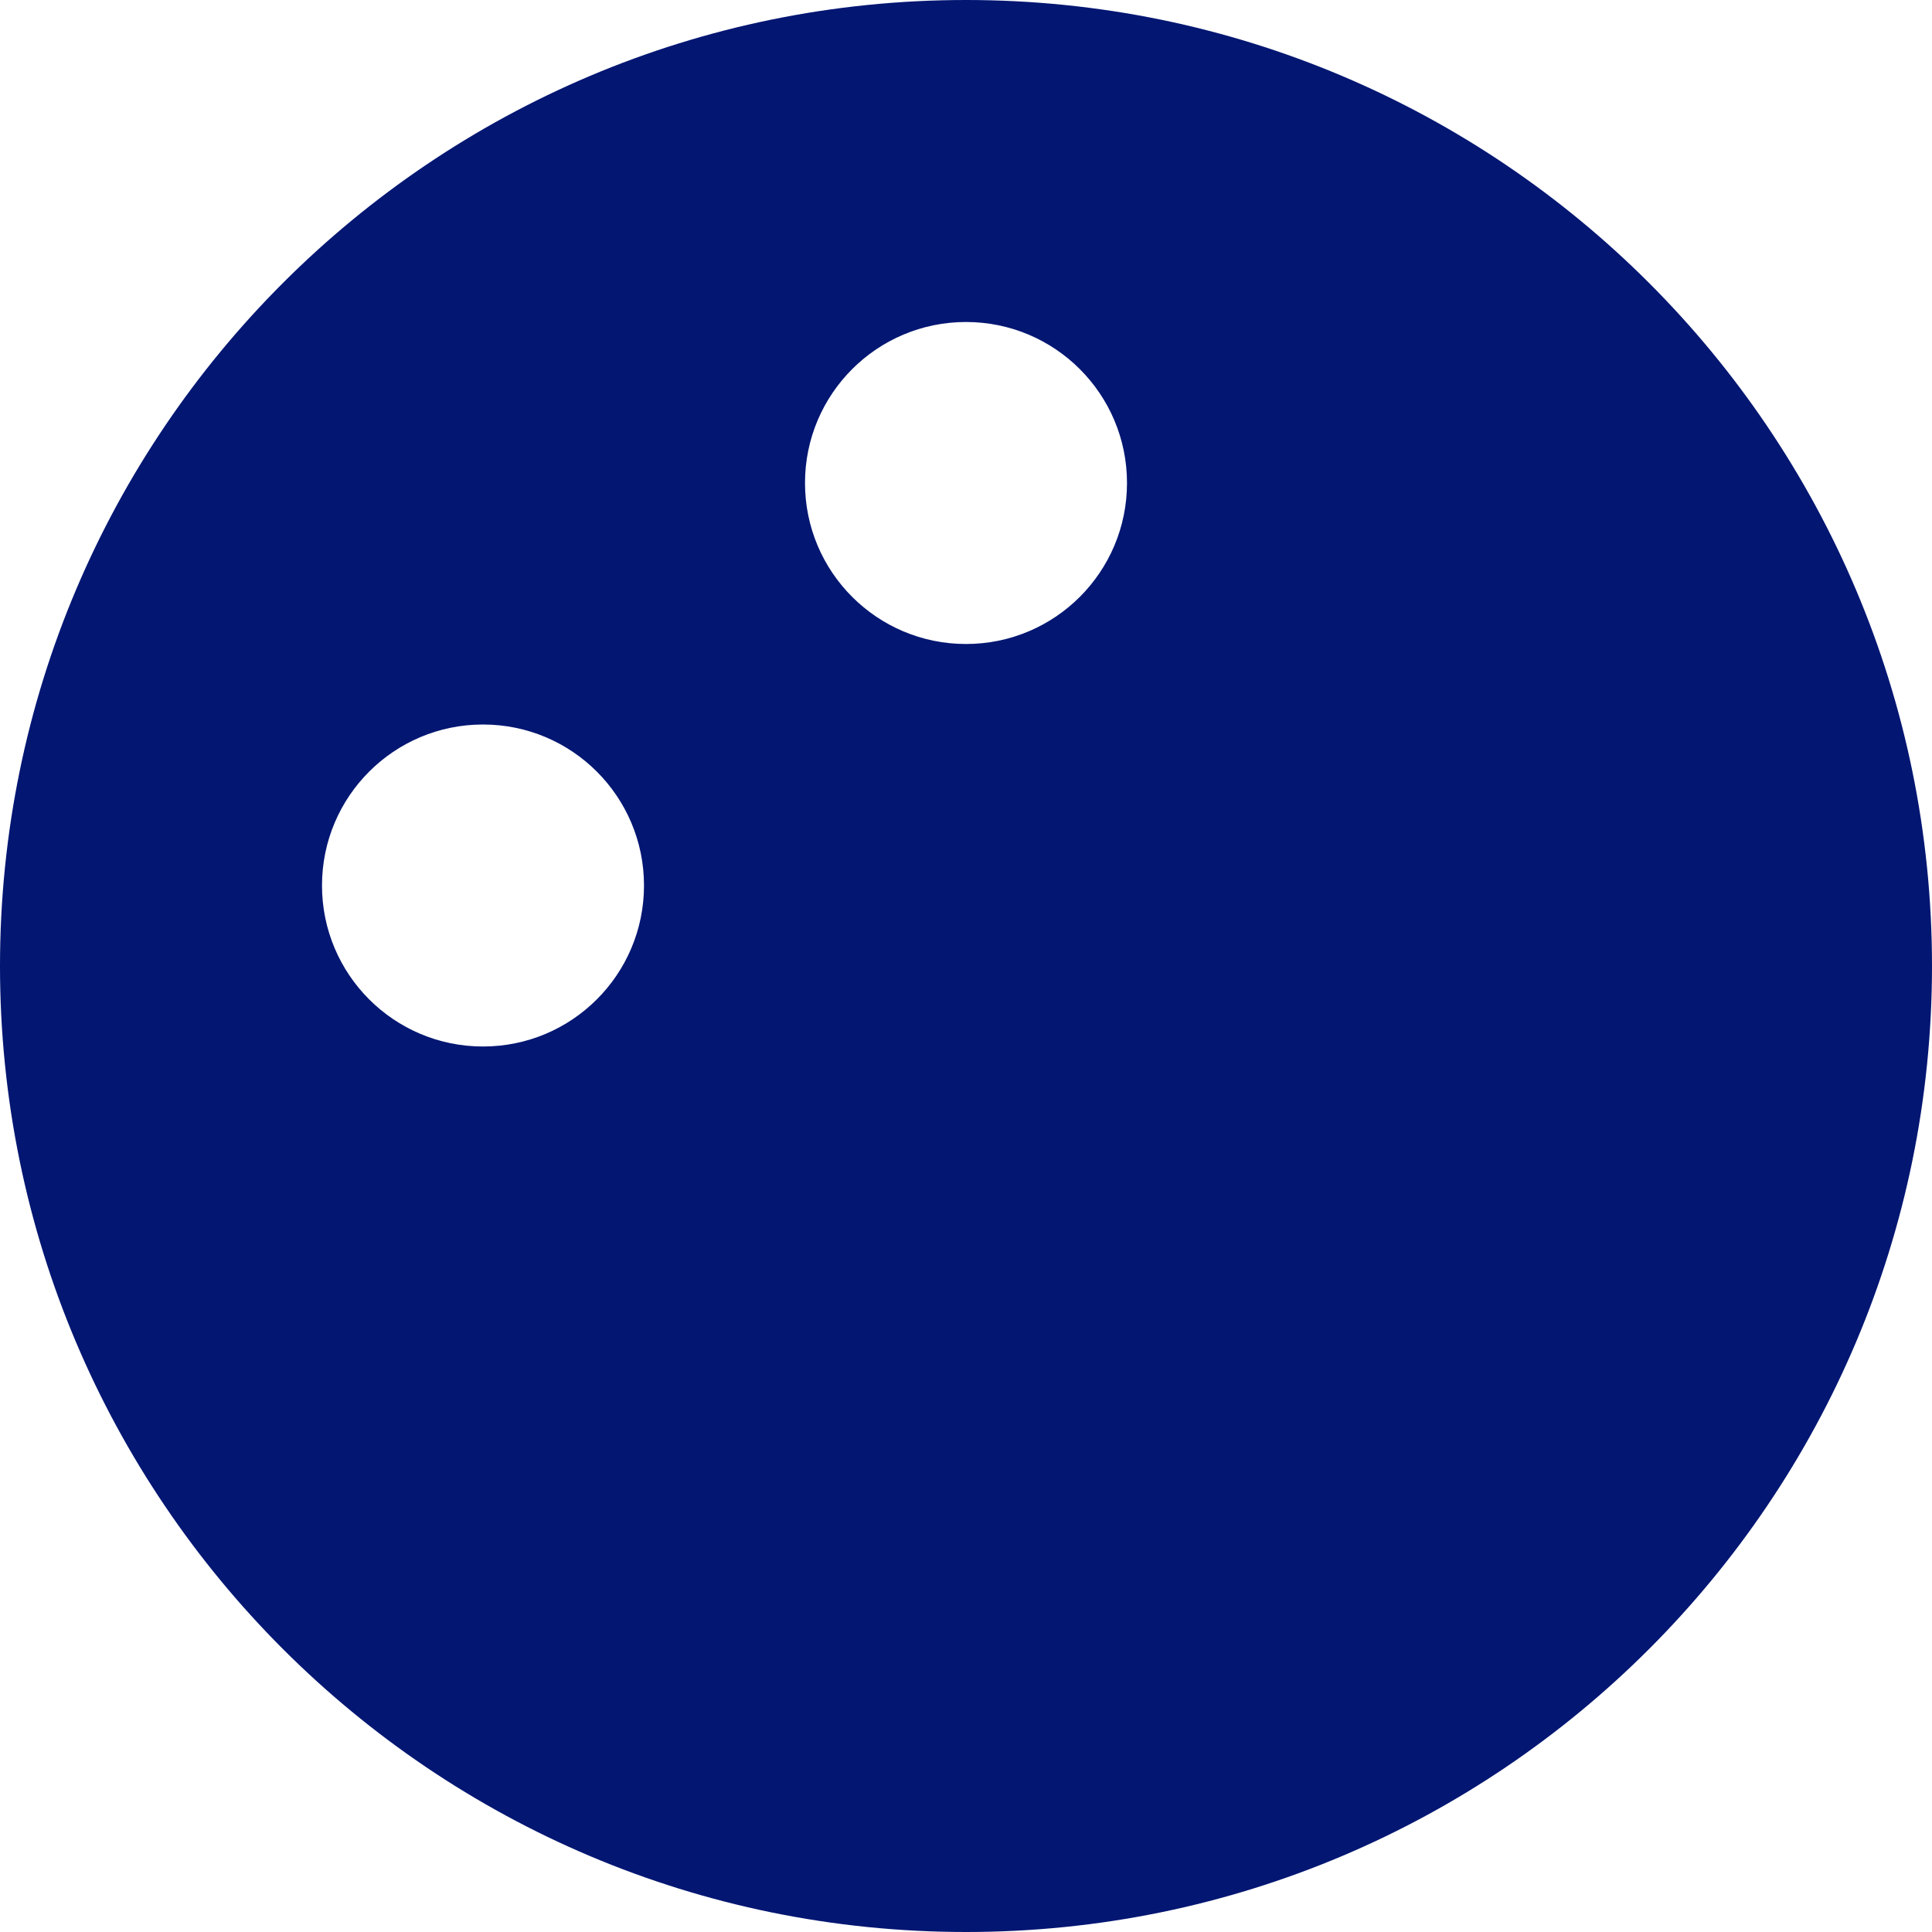 <?xml version="1.0" encoding="UTF-8" standalone="no"?><svg xmlns="http://www.w3.org/2000/svg" xmlns:xlink="http://www.w3.org/1999/xlink" fill="#021672" height="24" preserveAspectRatio="xMidYMid meet" version="1" viewBox="3.0 3.0 24.0 24.0" width="24" zoomAndPan="magnify"><g id="change1_1"><path d="M15,3C8.373,3,3,8.373,3,15c0,6.627,5.373,12,12,12s12-5.373,12-12C27,8.373,21.627,3,15,3z M15,11c-1.105,0-2-0.895-2-2 s0.895-2,2-2s2,0.895,2,2S16.105,11,15,11z M9,16c-1.105,0-2-0.895-2-2s0.895-2,2-2s2,0.895,2,2S10.105,16,9,16z" fill="inherit"/></g></svg>